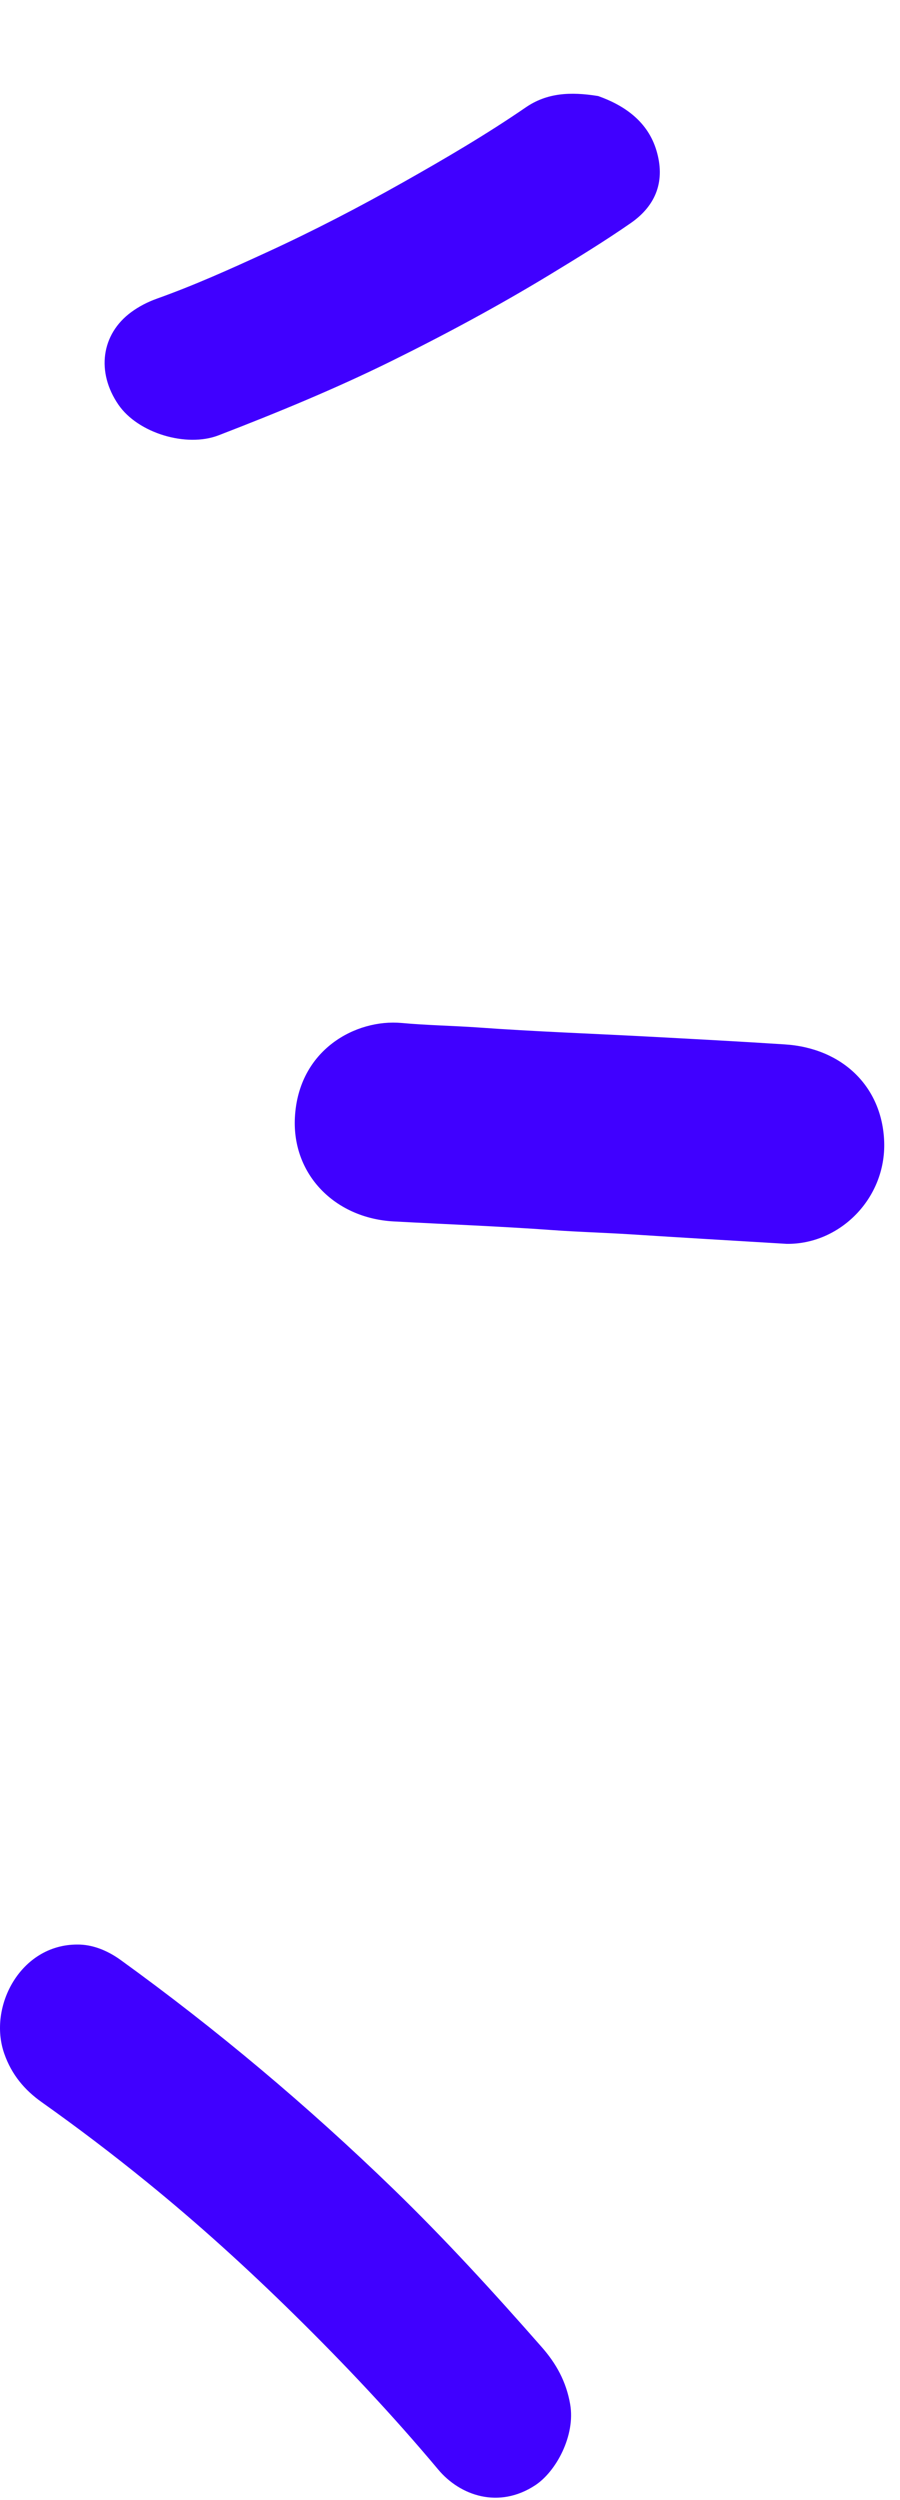 <?xml version="1.0" encoding="UTF-8"?>
<svg xmlns="http://www.w3.org/2000/svg" width="40" height="111" viewBox="0 0 40 111" fill="none">
  <path d="M3.441 86.344C4.068 86.338 4.735 86.577 5.362 87.03C9.62 90.106 13.657 93.494 17.479 97.195C19.78 99.424 21.951 101.797 24.078 104.22C24.71 104.938 25.166 105.741 25.341 106.759C25.581 108.15 24.711 109.749 23.785 110.355C22.166 111.415 20.449 110.817 19.477 109.657C17.457 107.247 15.315 104.976 13.094 102.792C10.984 100.716 8.803 98.738 6.525 96.889C5.002 95.651 3.443 94.469 1.851 93.341C1.095 92.805 0.518 92.127 0.19 91.19C-0.544 89.103 0.915 86.336 3.441 86.344Z" fill="#4000FF"></path>
  <path d="M26.587 4.265C27.79 4.693 28.793 5.417 29.173 6.676C29.572 8.001 29.185 9.105 28.034 9.905C26.861 10.719 25.63 11.471 24.399 12.219C22.135 13.59 19.788 14.853 17.387 16.038C14.906 17.261 12.326 18.323 9.714 19.33C8.284 19.881 6.131 19.235 5.262 17.968C4.276 16.532 4.489 14.843 5.837 13.856C6.183 13.603 6.562 13.408 6.984 13.257C8.652 12.662 10.246 11.942 11.835 11.213C13.922 10.256 15.945 9.206 17.922 8.092C19.785 7.042 21.628 5.962 23.369 4.767C24.302 4.128 25.335 4.062 26.587 4.265Z" fill="#4000FF"></path>
  <path d="M34.959 55.231C32.52 55.084 30.277 54.953 28.037 54.809C26.874 54.736 25.712 54.704 24.549 54.62C22.2 54.45 19.842 54.363 17.489 54.235C14.876 54.089 12.978 52.146 13.106 49.627C13.26 46.606 15.817 45.238 17.848 45.423C18.981 45.527 20.119 45.544 21.253 45.623C23.768 45.805 26.291 45.894 28.81 46.028C30.832 46.136 32.852 46.243 34.873 46.374C37.456 46.538 39.213 48.268 39.297 50.698C39.384 53.211 37.326 55.265 34.959 55.231Z" fill="#4000FF"></path>
</svg>
